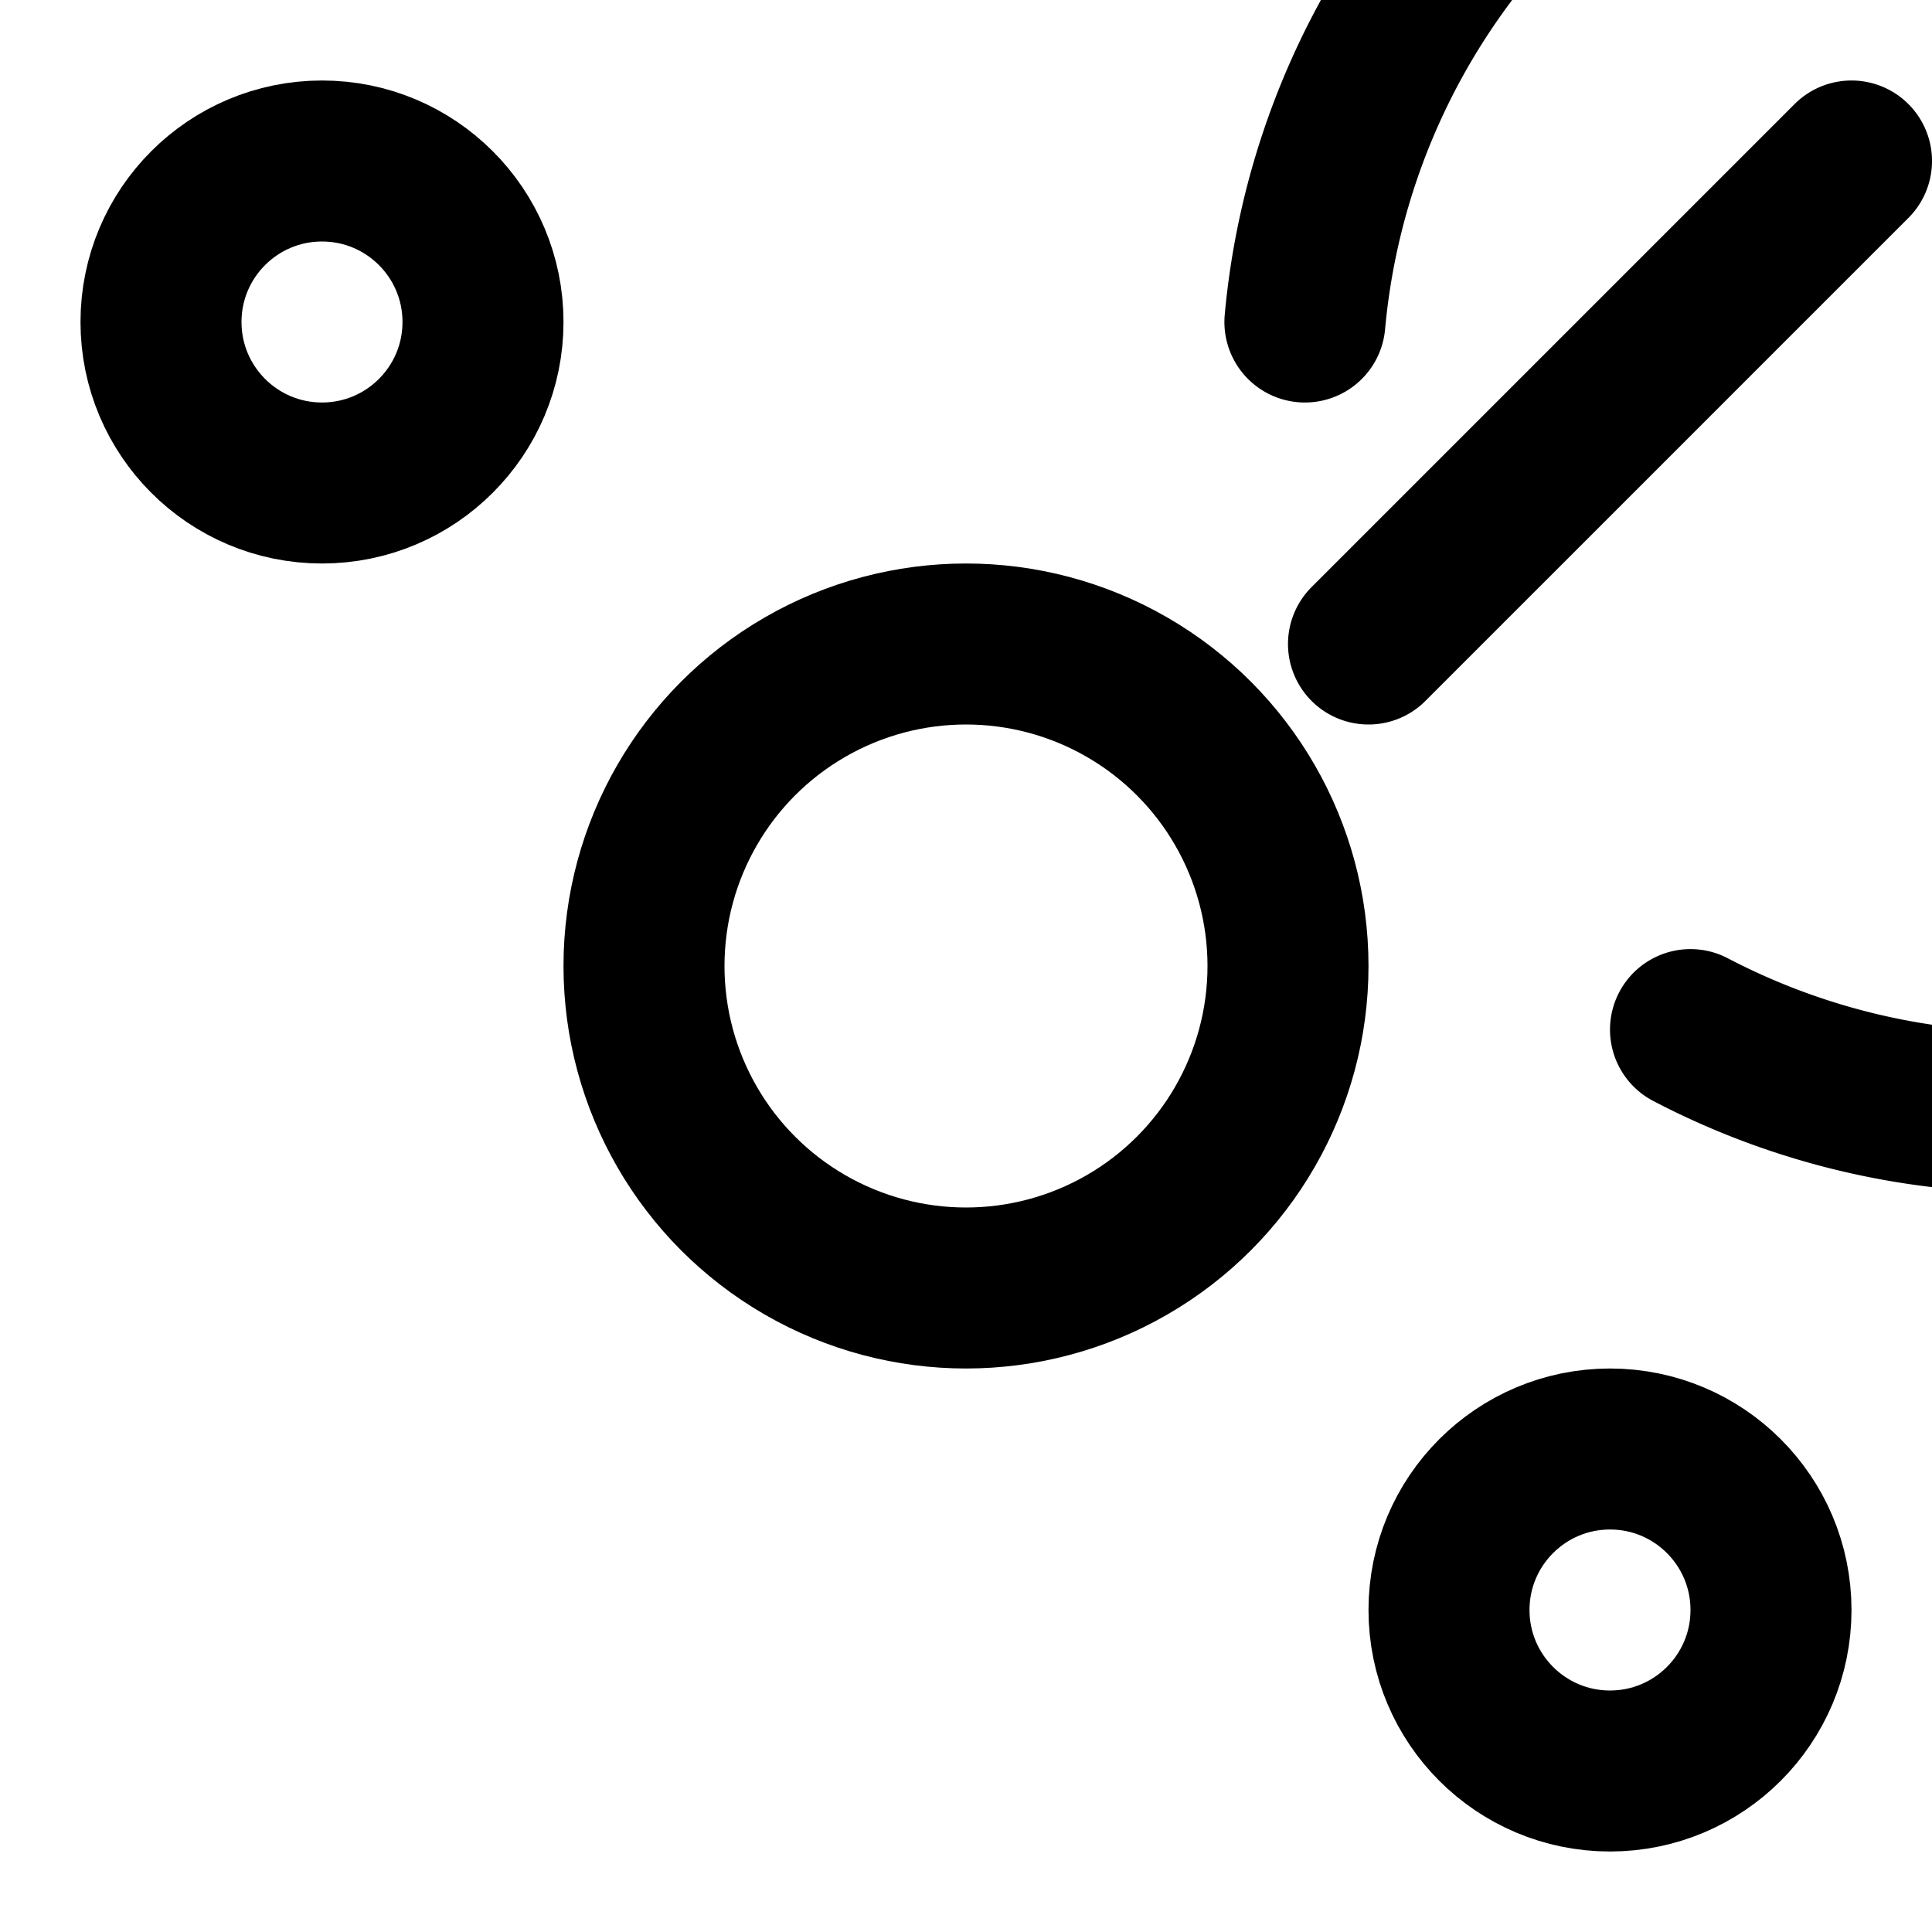 <svg width="100" height="100" xmlns="http://www.w3.org/2000/svg" viewBox="0 0 24 24" fill="none" stroke="currentColor" stroke-width="2" stroke-linecap="round" stroke-linejoin="round"> 
  <path d="M21 12.79A9 9 0 1 0 16.21 4M23 2l-6 6" />
  <circle cx="12" cy="12" r="4" />
  <circle cx="4" cy="4" r="2" />
  <circle cx="20" cy="20" r="2" />
</svg>